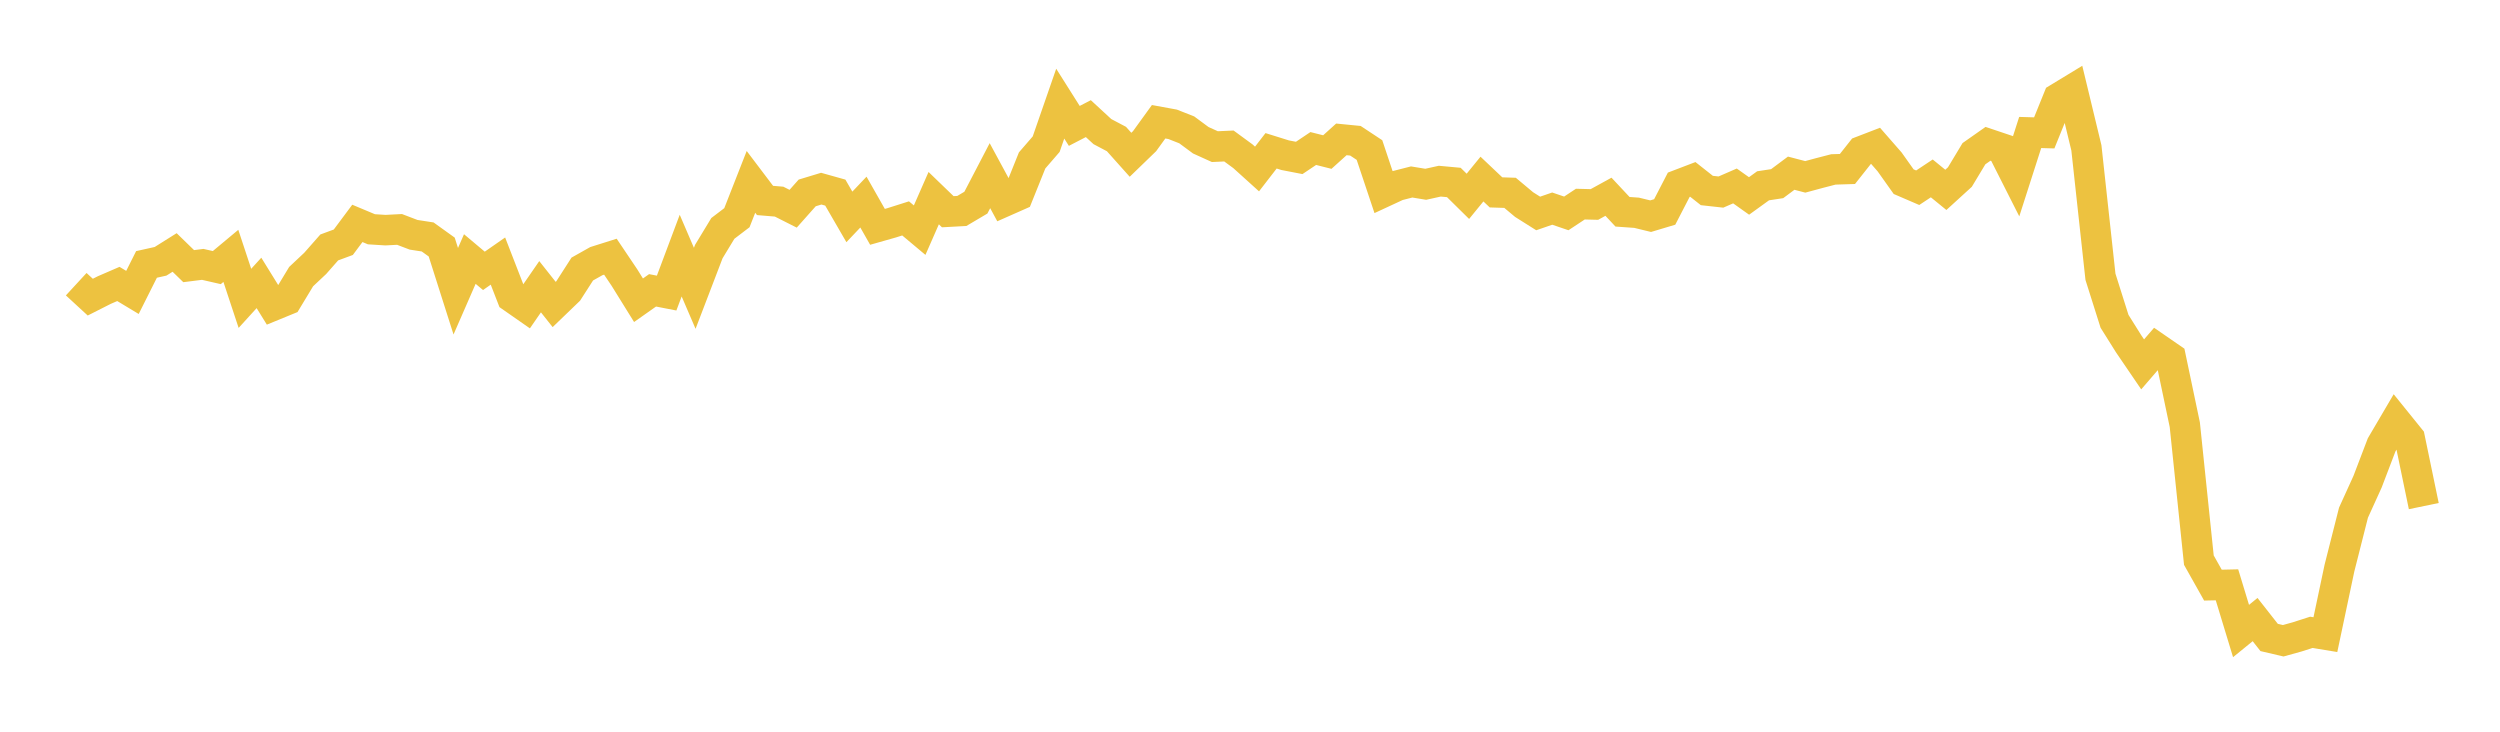 <svg width="164" height="48" xmlns="http://www.w3.org/2000/svg" xmlns:xlink="http://www.w3.org/1999/xlink"><path fill="none" stroke="rgb(237,194,64)" stroke-width="2" d="M5,18.643L5.922,19.493L6.844,19.026L7.766,18.627L8.689,19.183L9.611,17.346L10.533,17.141L11.455,16.562L12.377,17.459L13.299,17.343L14.222,17.554L15.144,16.785L16.066,19.572L16.988,18.559L17.91,20.05L18.832,19.672L19.754,18.146L20.677,17.279L21.599,16.232L22.521,15.891L23.443,14.654L24.365,15.04L25.287,15.098L26.21,15.05L27.132,15.402L28.054,15.544L28.976,16.206L29.898,19.105L30.82,16.992L31.743,17.768L32.665,17.126L33.587,19.502L34.509,20.145L35.431,18.809L36.353,19.974L37.275,19.086L38.198,17.649L39.12,17.13L40.042,16.839L40.964,18.21L41.886,19.696L42.808,19.046L43.731,19.226L44.653,16.768L45.575,18.913L46.497,16.504L47.419,14.983L48.341,14.281L49.263,11.931L50.186,13.15L51.108,13.227L52.03,13.693L52.952,12.656L53.874,12.376L54.796,12.635L55.719,14.229L56.641,13.257L57.563,14.881L58.485,14.619L59.407,14.327L60.329,15.099L61.251,12.998L62.174,13.889L63.096,13.839L64.018,13.294L64.94,11.524L65.862,13.228L66.784,12.82L67.707,10.524L68.629,9.458L69.551,6.799L70.473,8.259L71.395,7.782L72.317,8.633L73.24,9.121L74.162,10.153L75.084,9.261L76.006,7.987L76.928,8.156L77.85,8.519L78.772,9.201L79.695,9.619L80.617,9.577L81.539,10.253L82.461,11.086L83.383,9.893L84.305,10.181L85.228,10.36L86.15,9.742L87.072,9.975L87.994,9.143L88.916,9.234L89.838,9.843L90.76,12.601L91.683,12.173L92.605,11.937L93.527,12.089L94.449,11.885L95.371,11.97L96.293,12.879L97.216,11.747L98.138,12.62L99.06,12.65L99.982,13.421L100.904,14.003L101.826,13.685L102.749,13.999L103.671,13.39L104.593,13.414L105.515,12.907L106.437,13.892L107.359,13.957L108.281,14.181L109.204,13.904L110.126,12.12L111.048,11.768L111.97,12.497L112.892,12.599L113.814,12.198L114.737,12.854L115.659,12.188L116.581,12.048L117.503,11.361L118.425,11.602L119.347,11.353L120.269,11.114L121.192,11.085L122.114,9.92L123.036,9.565L123.958,10.62L124.88,11.918L125.802,12.315L126.725,11.703L127.647,12.455L128.569,11.614L129.491,10.082L130.413,9.434L131.335,9.744L132.257,11.567L133.18,8.691L134.102,8.718L135.024,6.441L135.946,5.881L136.868,9.703L137.79,18.157L138.713,21.077L139.635,22.549L140.557,23.903L141.479,22.834L142.401,23.47L143.323,27.862L144.246,36.745L145.168,38.385L146.09,38.364L147.012,41.395L147.934,40.644L148.856,41.818L149.778,42.034L150.701,41.778L151.623,41.481L152.545,41.632L153.467,37.27L154.389,33.63L155.311,31.602L156.234,29.184L157.156,27.614L158.078,28.755L159,33.2"></path></svg>